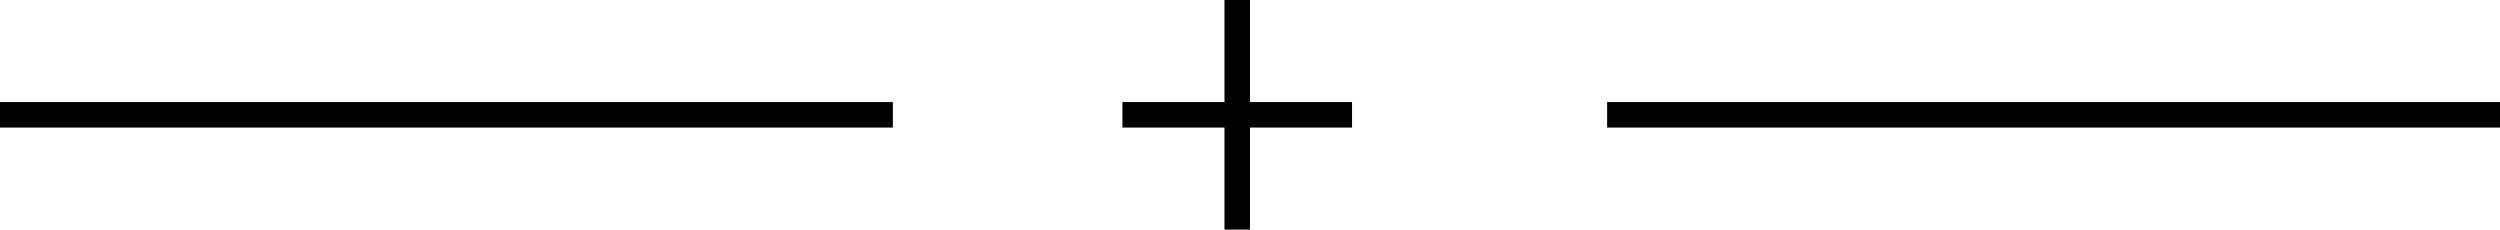<svg xmlns="http://www.w3.org/2000/svg" width="98" height="9" viewBox="0 0 98 9" fill="none"><rect x="63" y="4" width="35" height="1" fill="black"></rect><rect y="4" width="35" height="1" fill="black"></rect><rect x="48" width="1" height="9" fill="black"></rect><rect x="53" y="4" width="1" height="9" transform="rotate(90 53 4)" fill="black"></rect></svg>